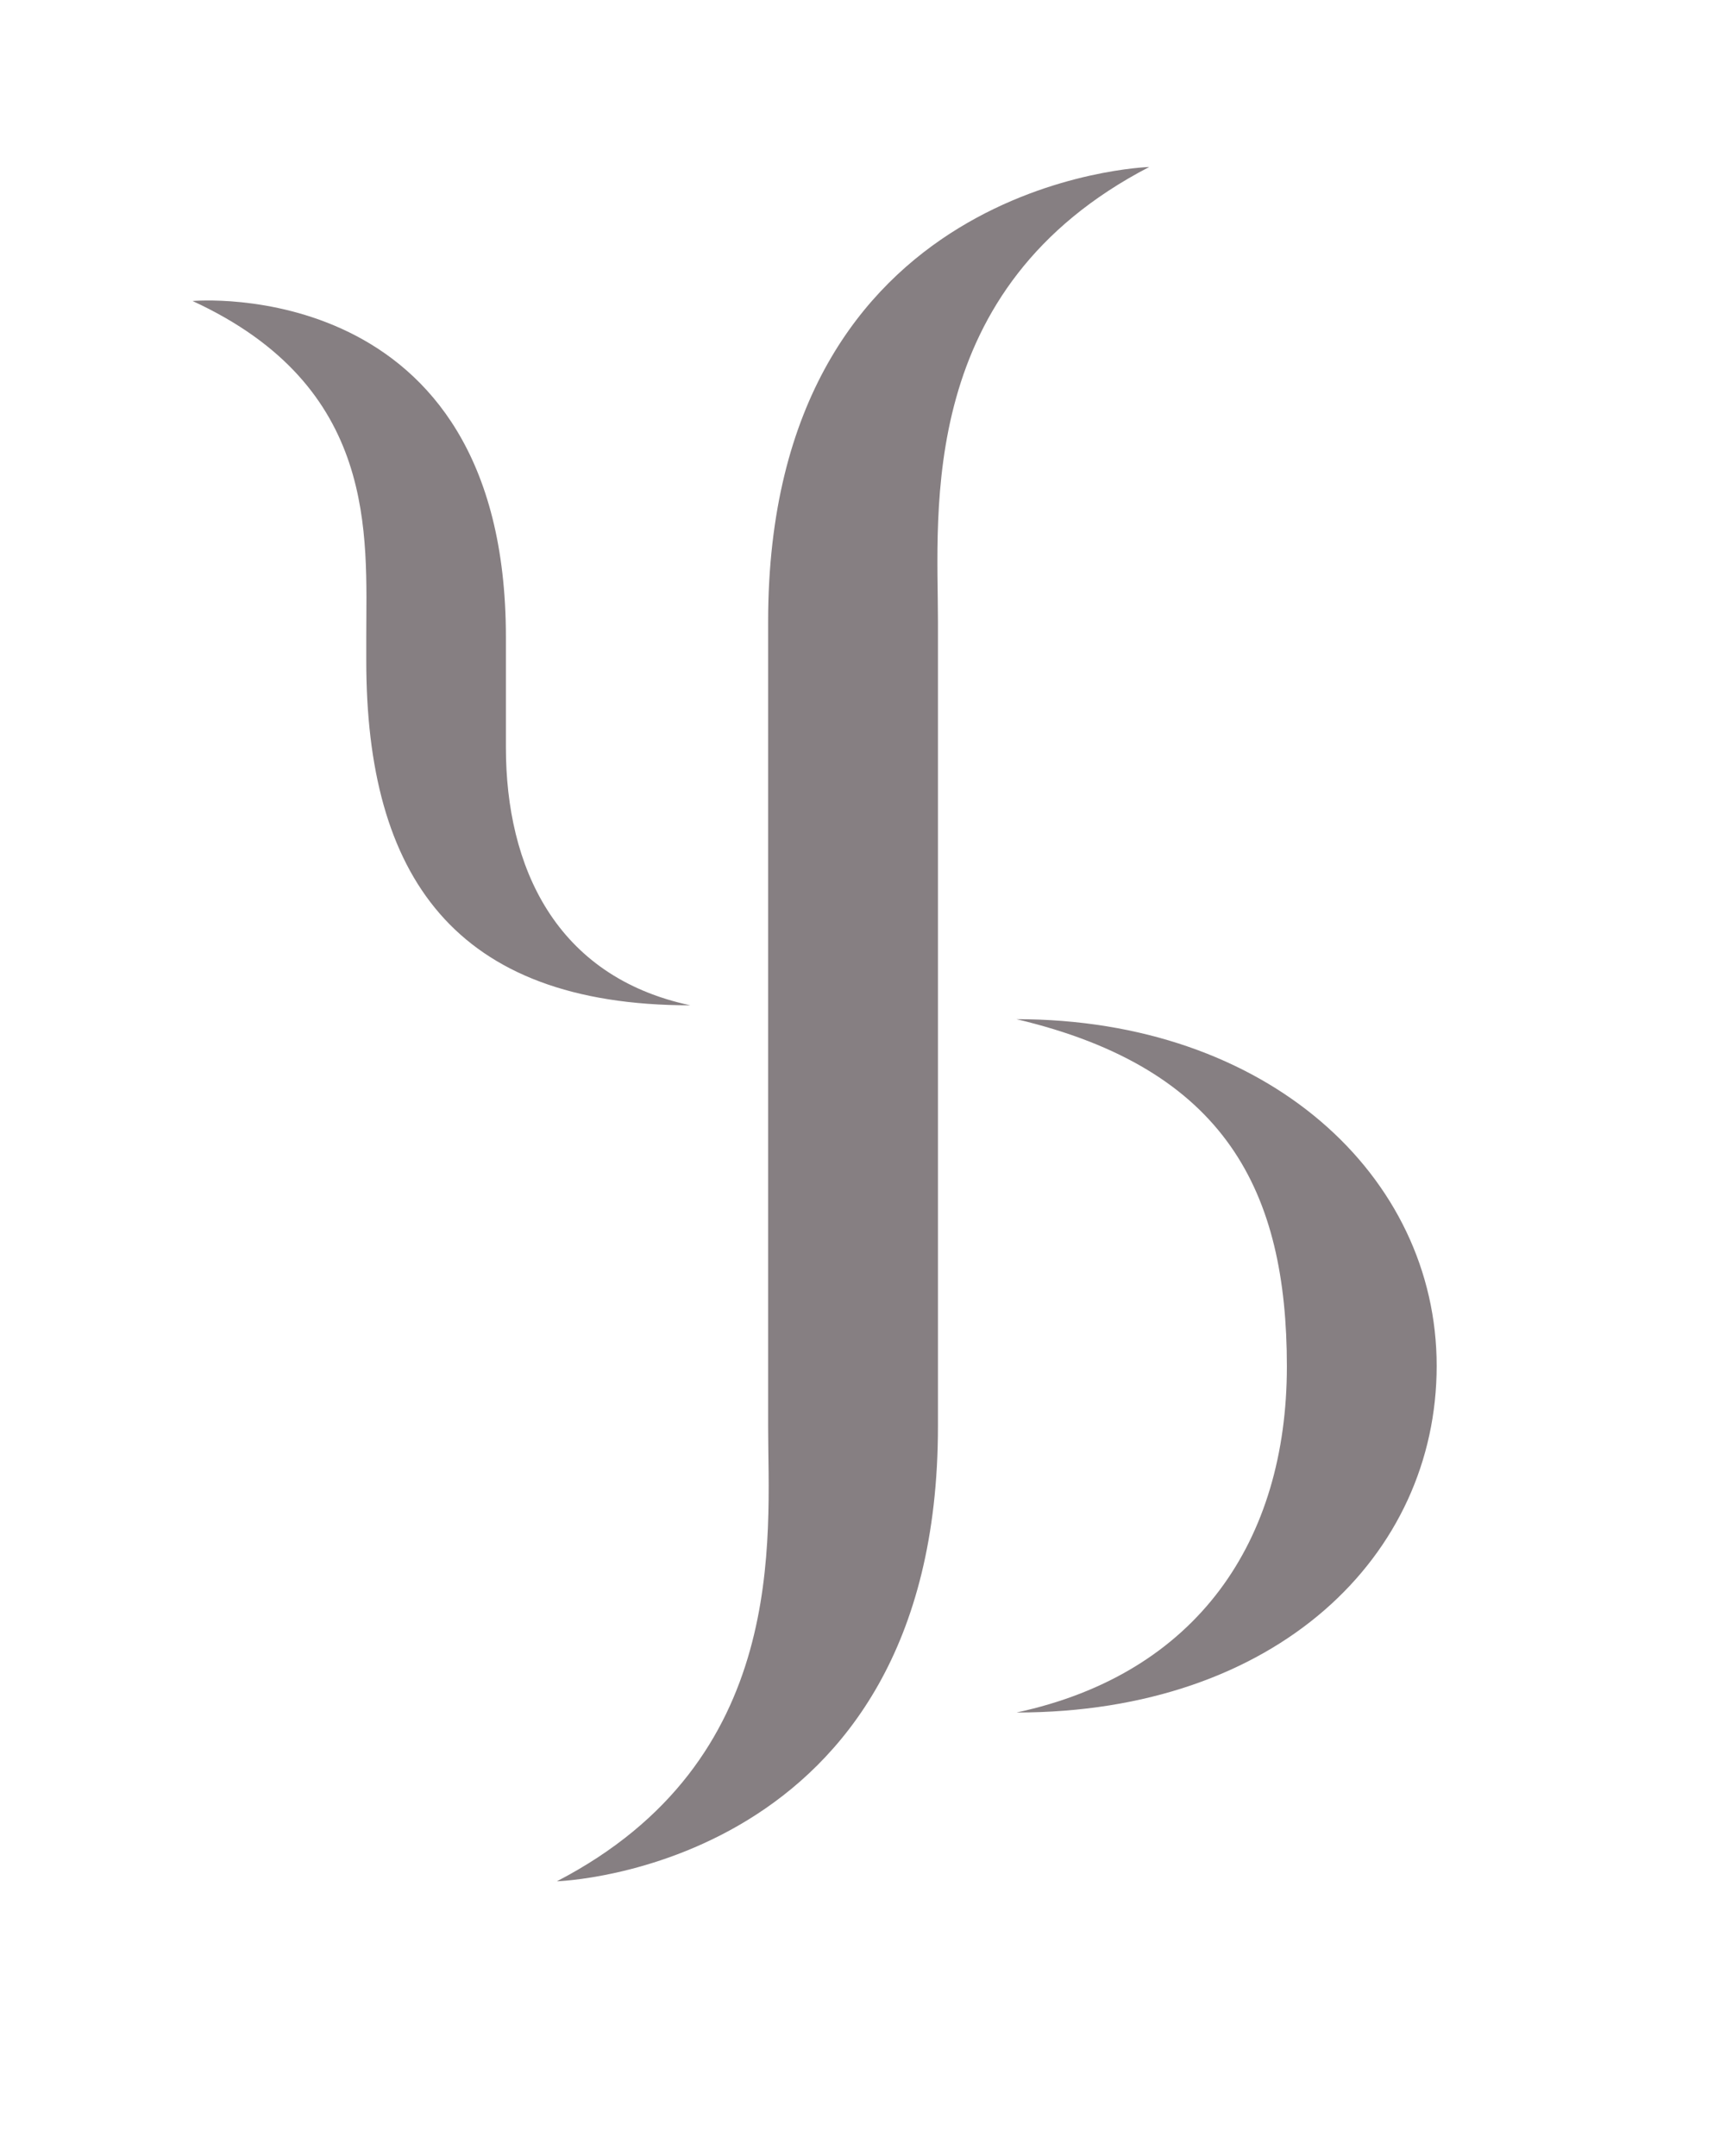 <?xml version="1.0" encoding="utf-8"?>
<!-- Generator: Adobe Illustrator 15.1.0, SVG Export Plug-In . SVG Version: 6.00 Build 0)  -->
<!DOCTYPE svg PUBLIC "-//W3C//DTD SVG 1.1//EN" "http://www.w3.org/Graphics/SVG/1.1/DTD/svg11.dtd">
<svg version="1.1" id="Calque_1" xmlns="http://www.w3.org/2000/svg" xmlns:xlink="http://www.w3.org/1999/xlink" x="0px" y="0px"
	 width="265.092px" height="331.094px" viewBox="0 0 265.092 331.094" enable-background="new 0 0 265.092 331.094"
	 xml:space="preserve">
<g>
	<path fill="#867F82" d="M176.506,25.641c0,0-58.532,1.74-58.532,69.826V201.69v17.347c0,17.117,3.375,51.257-32.443,69.829
		c0,0,58.527-1.744,58.527-69.829V112.809V95.467C144.059,78.349,140.686,44.214,176.506,25.641"/>
	<path fill="#867F82" d="M29.574,46.217c0,0,48.126-4.366,48.126,51.611v16.932c0,18.314,7.603,35.185,28.323,39.603
		c-36.29,0-49.768-19.933-49.768-52.881v-3.653C56.256,82.141,58.165,59.388,29.574,46.217"/>
	<path fill="#867F82" d="M156.116,262.953c27.783-5.964,41.532-26.393,41.532-53.141c0-26.755-9.267-45.703-41.532-53.321
		c38.596,0,64.539,24.109,64.539,53.235C220.655,238.84,196.127,262.953,156.116,262.953"/>
</g>
</svg>
